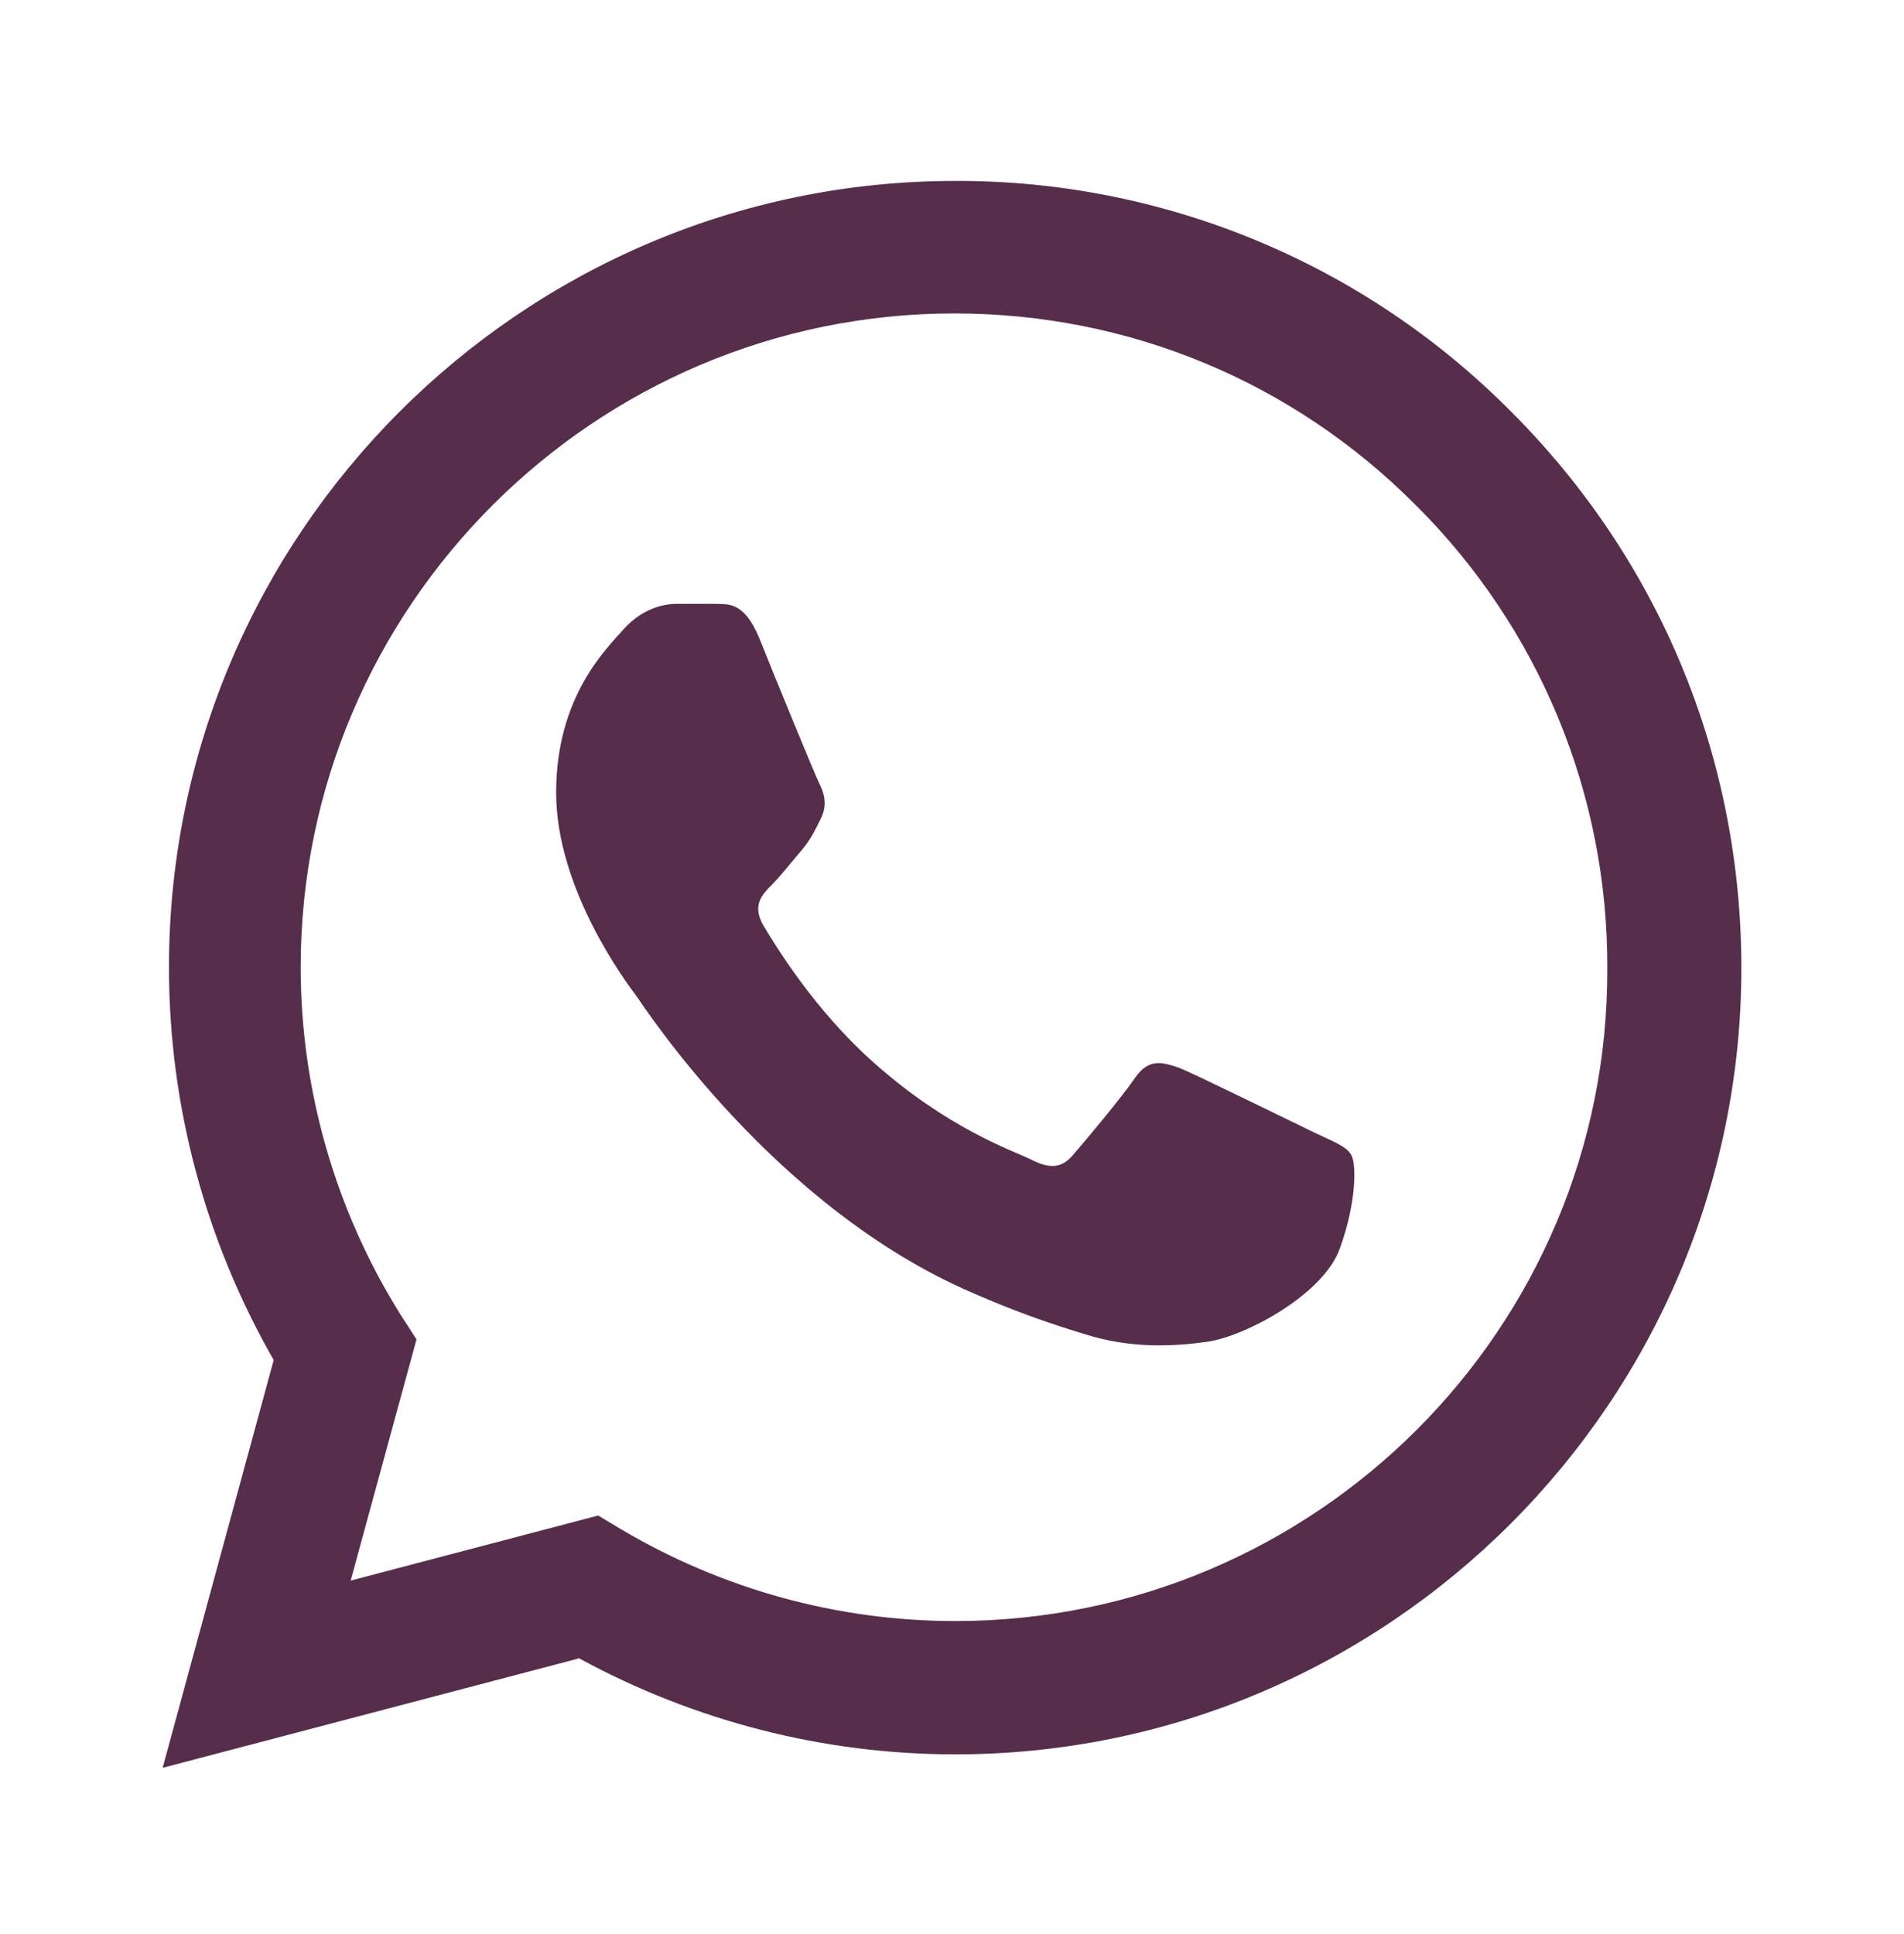 <svg width="64" height="65" viewBox="0 0 64 65" fill="none" xmlns="http://www.w3.org/2000/svg">
<path d="M50.8 13.841C48.355 11.372 45.443 9.414 42.233 8.082C39.024 6.75 35.582 6.069 32.107 6.081C17.547 6.081 5.68 17.948 5.68 32.508C5.68 37.174 6.907 41.708 9.2 45.708L5.467 59.414L19.467 55.734C23.334 57.841 27.68 58.961 32.107 58.961C46.667 58.961 58.533 47.094 58.533 32.534C58.533 25.468 55.787 18.828 50.8 13.841ZM32.107 54.481C28.16 54.481 24.294 53.414 20.907 51.414L20.107 50.934L11.787 53.121L14 45.014L13.467 44.188C11.274 40.686 10.109 36.639 10.107 32.508C10.107 20.401 19.974 10.534 32.08 10.534C37.947 10.534 43.467 12.828 47.6 16.988C49.647 19.025 51.269 21.448 52.373 24.116C53.476 26.785 54.038 29.646 54.027 32.534C54.08 44.641 44.214 54.481 32.107 54.481ZM44.16 38.054C43.493 37.734 40.24 36.134 39.654 35.894C39.04 35.681 38.614 35.574 38.16 36.214C37.707 36.881 36.453 38.374 36.08 38.801C35.707 39.254 35.307 39.308 34.64 38.961C33.974 38.641 31.84 37.921 29.334 35.681C27.36 33.921 26.053 31.761 25.654 31.094C25.28 30.428 25.6 30.081 25.947 29.734C26.24 29.441 26.613 28.961 26.933 28.588C27.253 28.214 27.387 27.921 27.6 27.494C27.814 27.041 27.707 26.668 27.547 26.348C27.387 26.028 26.053 22.774 25.52 21.441C24.987 20.161 24.427 20.321 24.027 20.294H22.747C22.294 20.294 21.6 20.454 20.987 21.121C20.4 21.788 18.694 23.388 18.694 26.641C18.694 29.894 21.067 33.041 21.387 33.468C21.707 33.921 26.053 40.588 32.667 43.441C34.24 44.134 35.467 44.534 36.427 44.828C38 45.334 39.44 45.254 40.587 45.094C41.867 44.908 44.507 43.494 45.04 41.948C45.6 40.401 45.6 39.094 45.413 38.801C45.227 38.508 44.827 38.374 44.16 38.054Z" fill="#562D4A"></path>
</svg>

